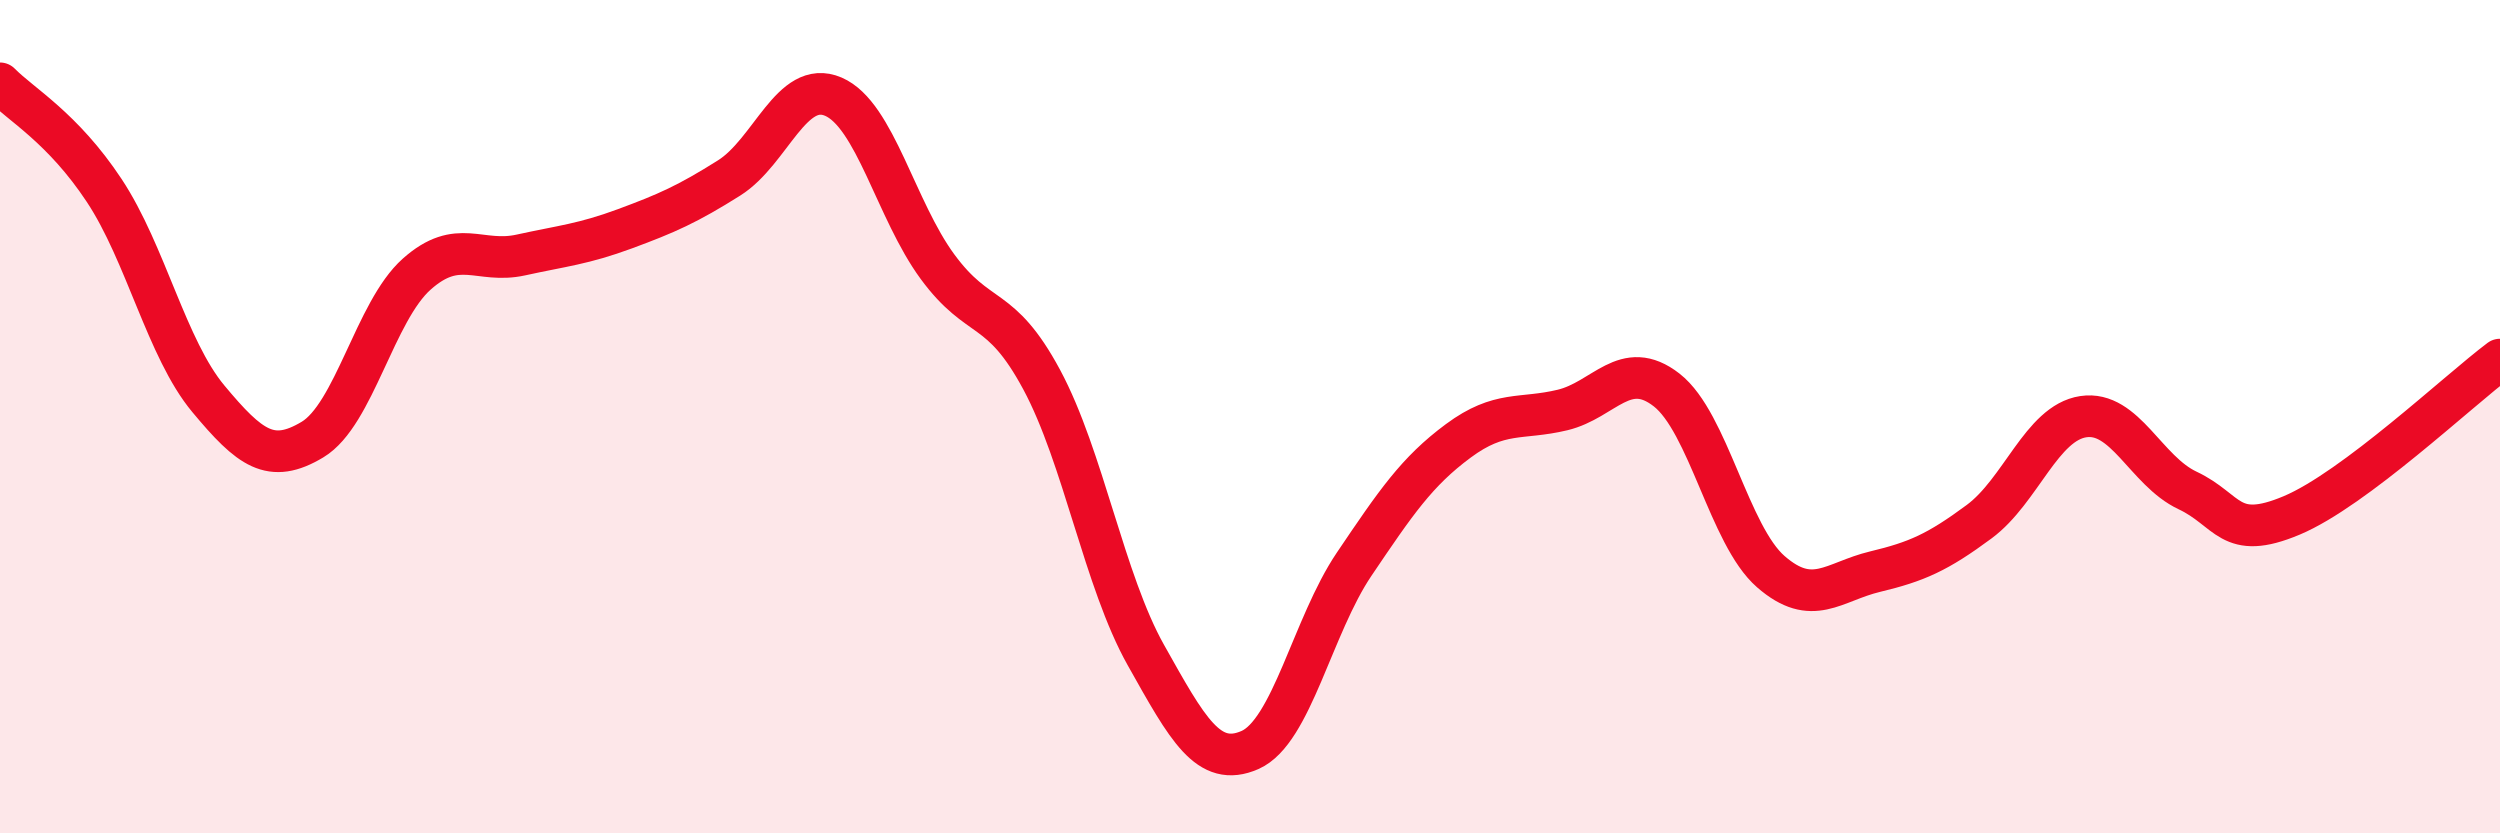 
    <svg width="60" height="20" viewBox="0 0 60 20" xmlns="http://www.w3.org/2000/svg">
      <path
        d="M 0,2 C 0.5,2.51 1.5,3.06 2.5,4.57 C 3.5,6.08 4,8.37 5,9.57 C 6,10.77 6.5,11.15 7.5,10.55 C 8.5,9.95 9,7.47 10,6.58 C 11,5.69 11.5,6.34 12.5,6.12 C 13.5,5.9 14,5.86 15,5.49 C 16,5.12 16.5,4.9 17.5,4.27 C 18.5,3.64 19,1.89 20,2.32 C 21,2.75 21.5,5.04 22.5,6.4 C 23.5,7.76 24,7.25 25,9.11 C 26,10.97 26.5,13.94 27.5,15.72 C 28.5,17.5 29,18.44 30,18 C 31,17.56 31.5,15.02 32.5,13.54 C 33.5,12.06 34,11.32 35,10.58 C 36,9.84 36.5,10.08 37.5,9.84 C 38.5,9.6 39,8.58 40,9.36 C 41,10.14 41.5,12.85 42.5,13.72 C 43.5,14.59 44,13.96 45,13.72 C 46,13.48 46.5,13.26 47.5,12.52 C 48.5,11.78 49,10.15 50,10 C 51,9.85 51.5,11.3 52.5,11.77 C 53.5,12.24 53.5,13 55,12.37 C 56.5,11.74 59,9.38 60,8.63L60 20L0 20Z"
        fill="#EB0A25"
        opacity="0.1"
        stroke-linecap="round"
        stroke-linejoin="round"
      />
      <path
        d="M 0,2 C 0.5,2.51 1.5,3.06 2.5,4.57 C 3.5,6.08 4,8.37 5,9.57 C 6,10.77 6.5,11.15 7.5,10.55 C 8.5,9.95 9,7.47 10,6.58 C 11,5.69 11.5,6.34 12.5,6.12 C 13.5,5.9 14,5.86 15,5.49 C 16,5.12 16.5,4.9 17.5,4.27 C 18.5,3.64 19,1.89 20,2.32 C 21,2.75 21.5,5.04 22.5,6.4 C 23.5,7.76 24,7.25 25,9.11 C 26,10.97 26.5,13.94 27.5,15.72 C 28.5,17.5 29,18.44 30,18 C 31,17.56 31.5,15.02 32.5,13.54 C 33.5,12.06 34,11.32 35,10.58 C 36,9.84 36.5,10.08 37.5,9.84 C 38.5,9.6 39,8.58 40,9.36 C 41,10.14 41.5,12.85 42.5,13.72 C 43.5,14.59 44,13.96 45,13.72 C 46,13.48 46.5,13.26 47.5,12.52 C 48.5,11.78 49,10.15 50,10 C 51,9.85 51.5,11.3 52.5,11.77 C 53.5,12.24 53.5,13 55,12.37 C 56.5,11.74 59,9.38 60,8.63"
        stroke="#EB0A25"
        stroke-width="1"
        fill="none"
        stroke-linecap="round"
        stroke-linejoin="round"
      />
    </svg>
  